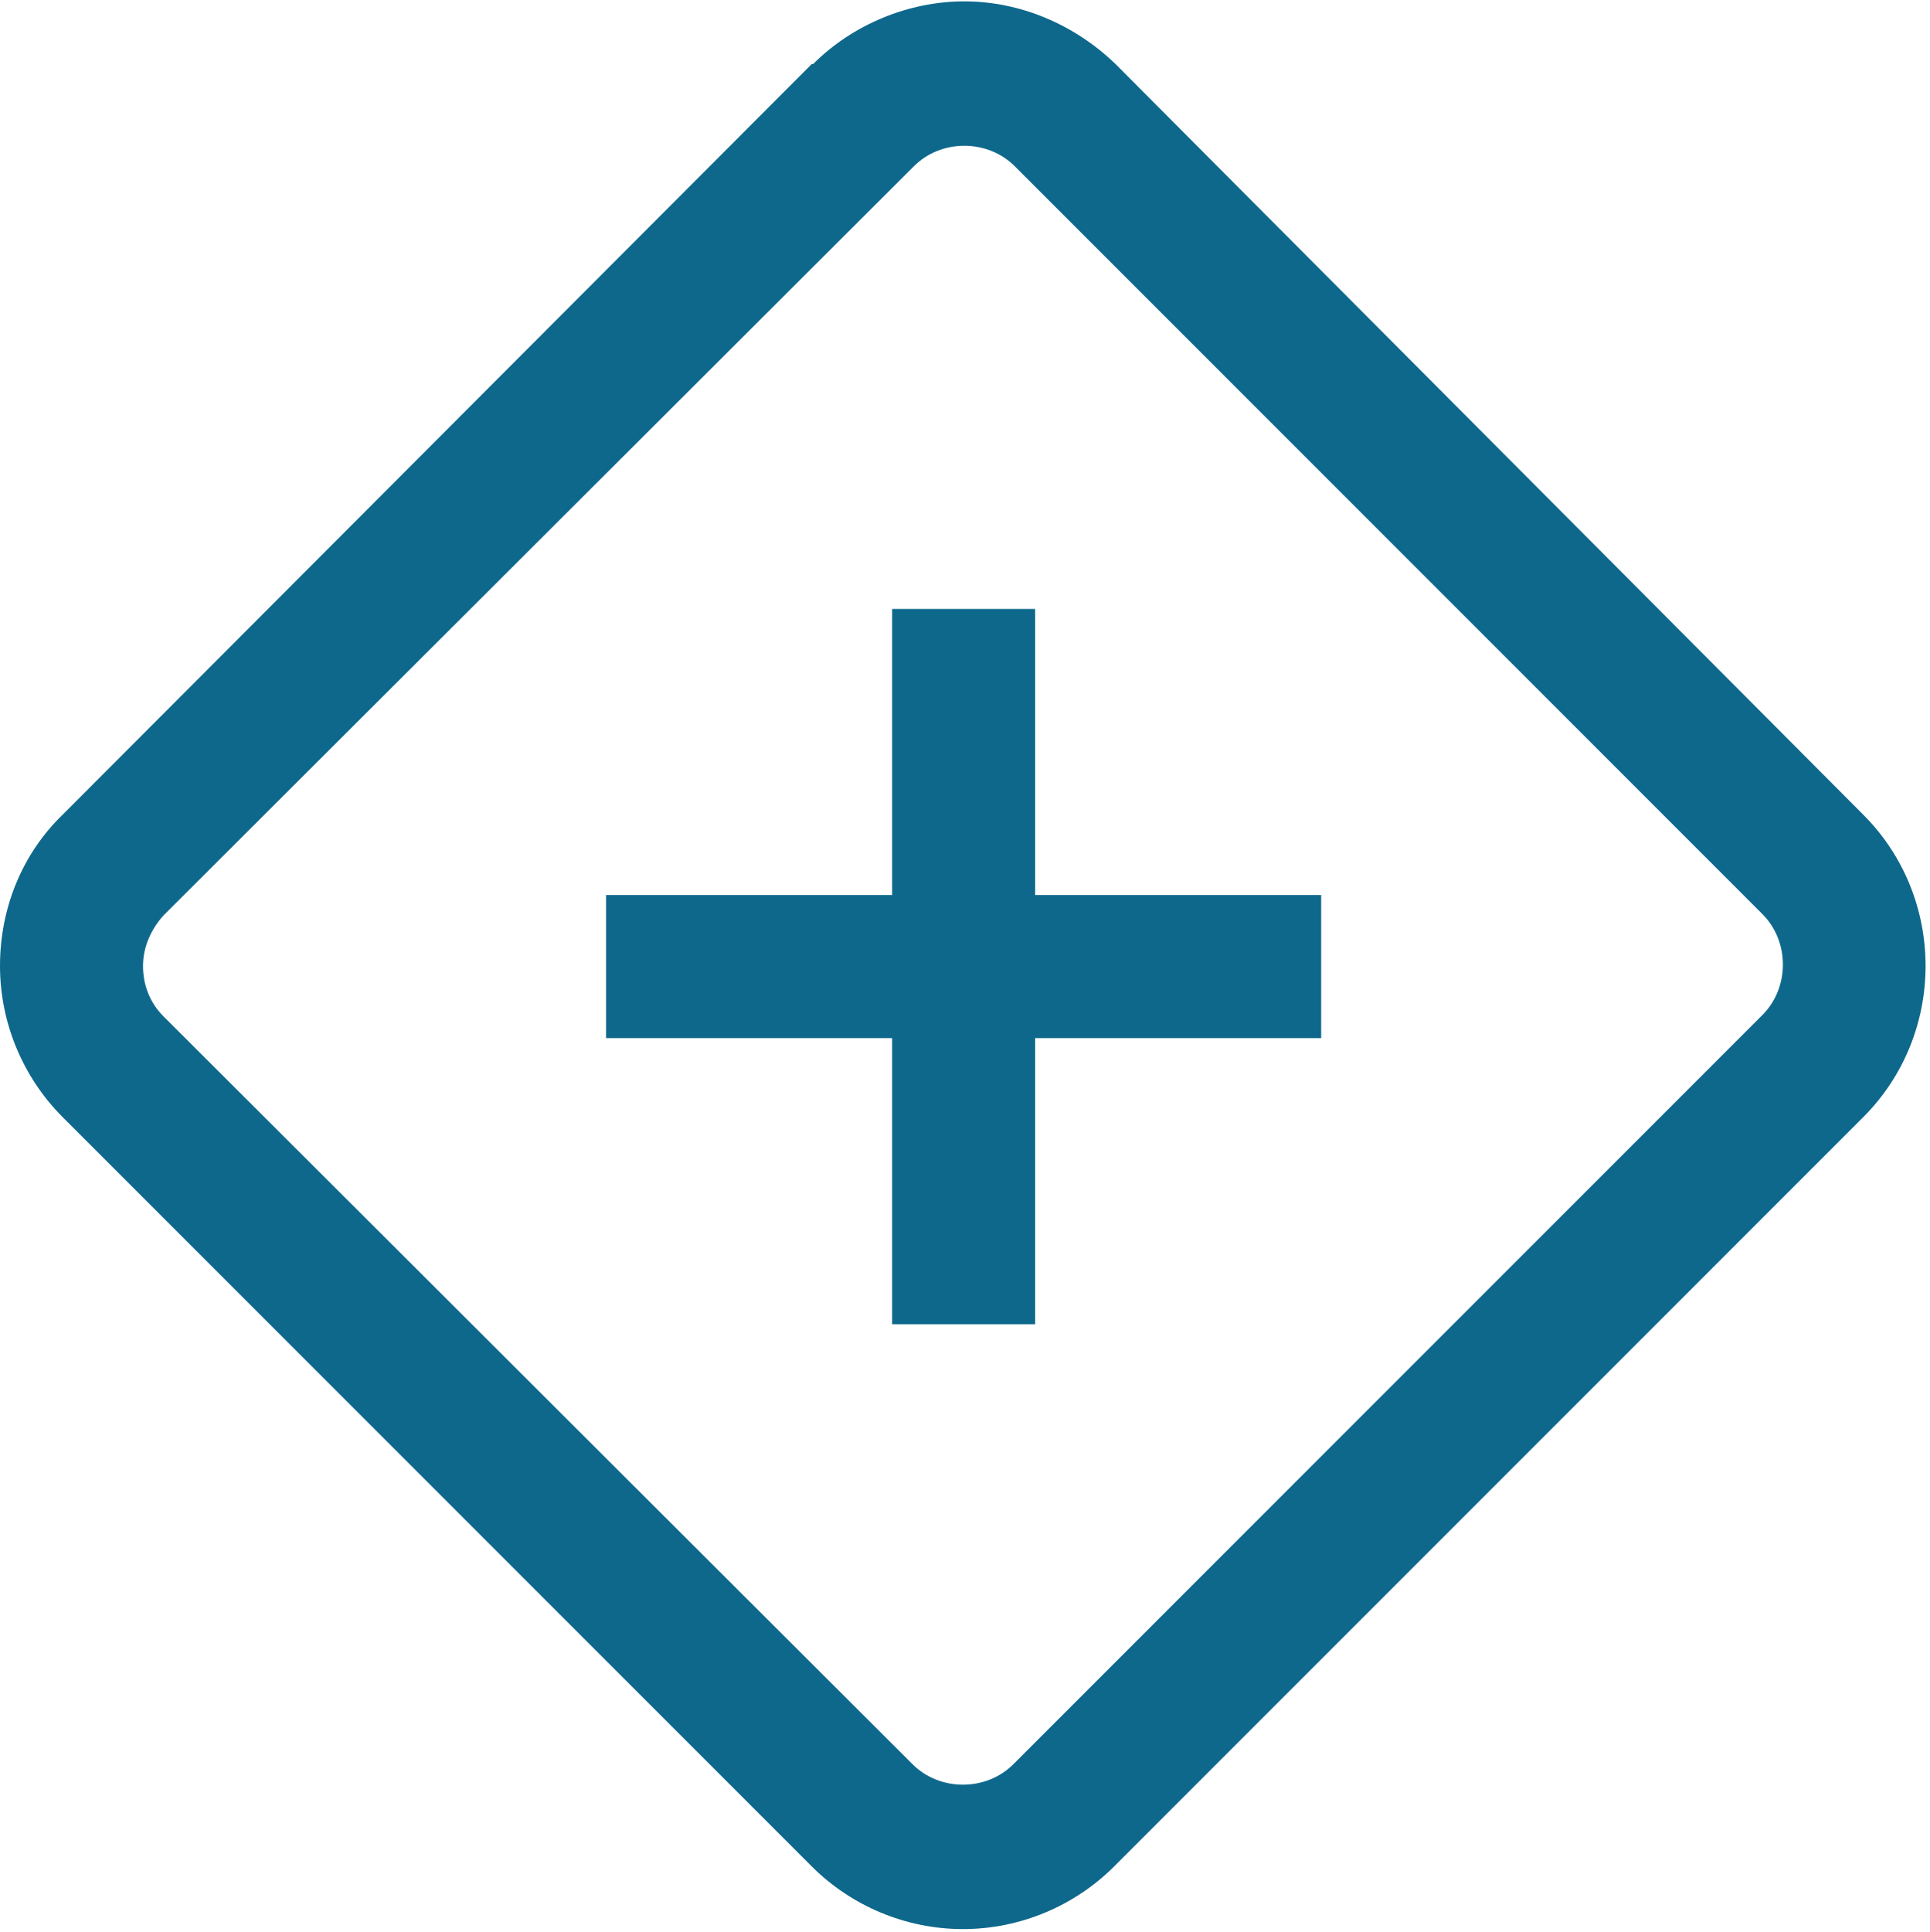 <?xml version="1.0" encoding="UTF-8"?>
<svg id="_图层_2" data-name="图层 2" xmlns="http://www.w3.org/2000/svg" xmlns:xlink="http://www.w3.org/1999/xlink" viewBox="0 0 14.17 14.18">
  <defs>
    <style>
      .cls-1 {
        fill: none;
      }

      .cls-2 {
        clip-path: url(#clippath);
      }

      .cls-3 {
        fill: #0e688c;
      }
    </style>
    <clipPath id="clippath">
      <rect class="cls-1" x="0" width="14.16" height="14.18"/>
    </clipPath>
  </defs>
  <g id="_图层_1-2" data-name="图层 1">
    <g>
      <g class="cls-2">
        <path class="cls-3" d="M5.96,.47L.46,5.98c-.3,.29-.46,.69-.46,1.11s.17,.82,.46,1.11l5.5,5.5c.29,.29,.69,.46,1.11,.46,.42,0,.82-.17,1.11-.46l5.5-5.5c.61-.61,.61-1.61,0-2.22L8.19,.47C7.89,.18,7.49,.01,7.08,.01s-.82,.17-1.11,.46h0Zm1.48,.74l5.5,5.5c.2,.2,.2,.54,0,.74l-5.5,5.5c-.2,.2-.54,.2-.74,0L1.2,7.46c-.1-.1-.15-.23-.15-.37s.06-.27,.15-.37L6.71,1.22c.2-.2,.54-.2,.74,0h0Z"/>
      </g>
      <path class="cls-3" d="M7.6,4.47v2.1h2.1v1.05h-2.1v2.1h-1.05v-2.1h-2.1v-1.05h2.1v-2.1h1.05Z"/>
    </g>
  </g>
</svg>